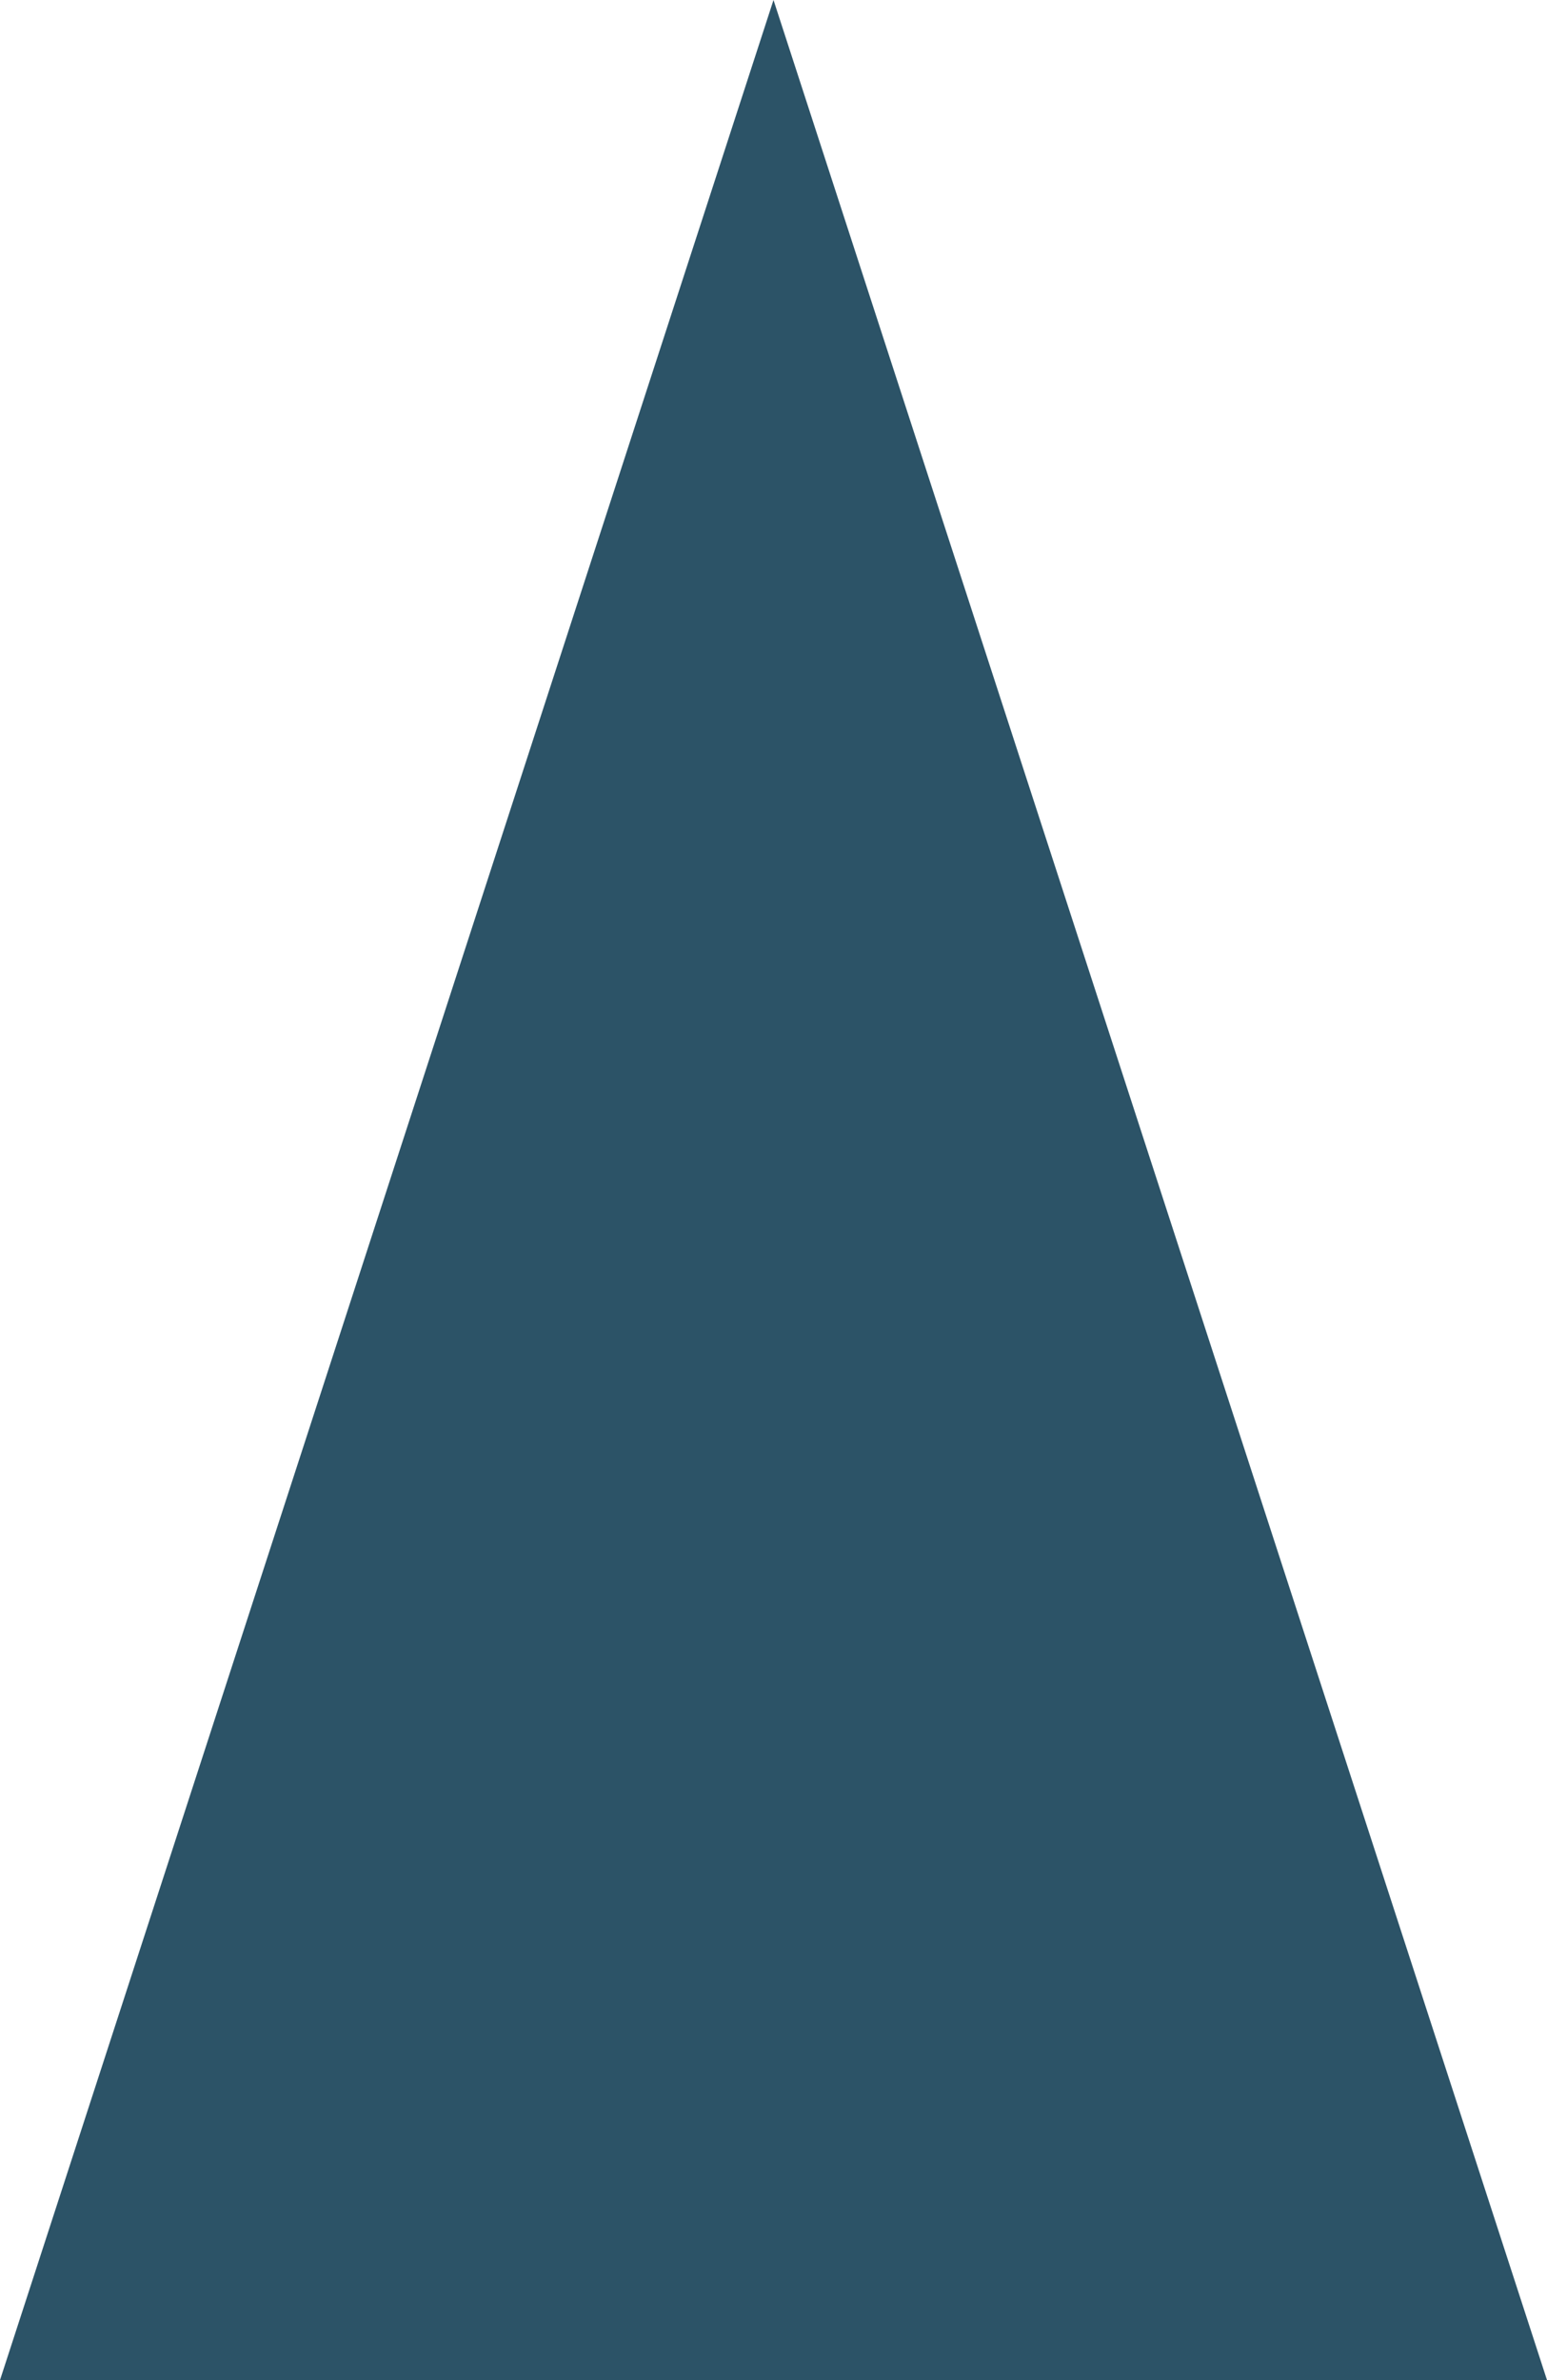 <?xml version="1.0" encoding="utf-8"?>
<svg xmlns="http://www.w3.org/2000/svg" fill="none" height="100%" overflow="visible" preserveAspectRatio="none" style="display: block;" viewBox="0 0 13 20" width="100%">
<path d="M6.5 0L0 20H13L6.5 0Z" fill="#2C5367" id="Vector 26"/>
</svg>